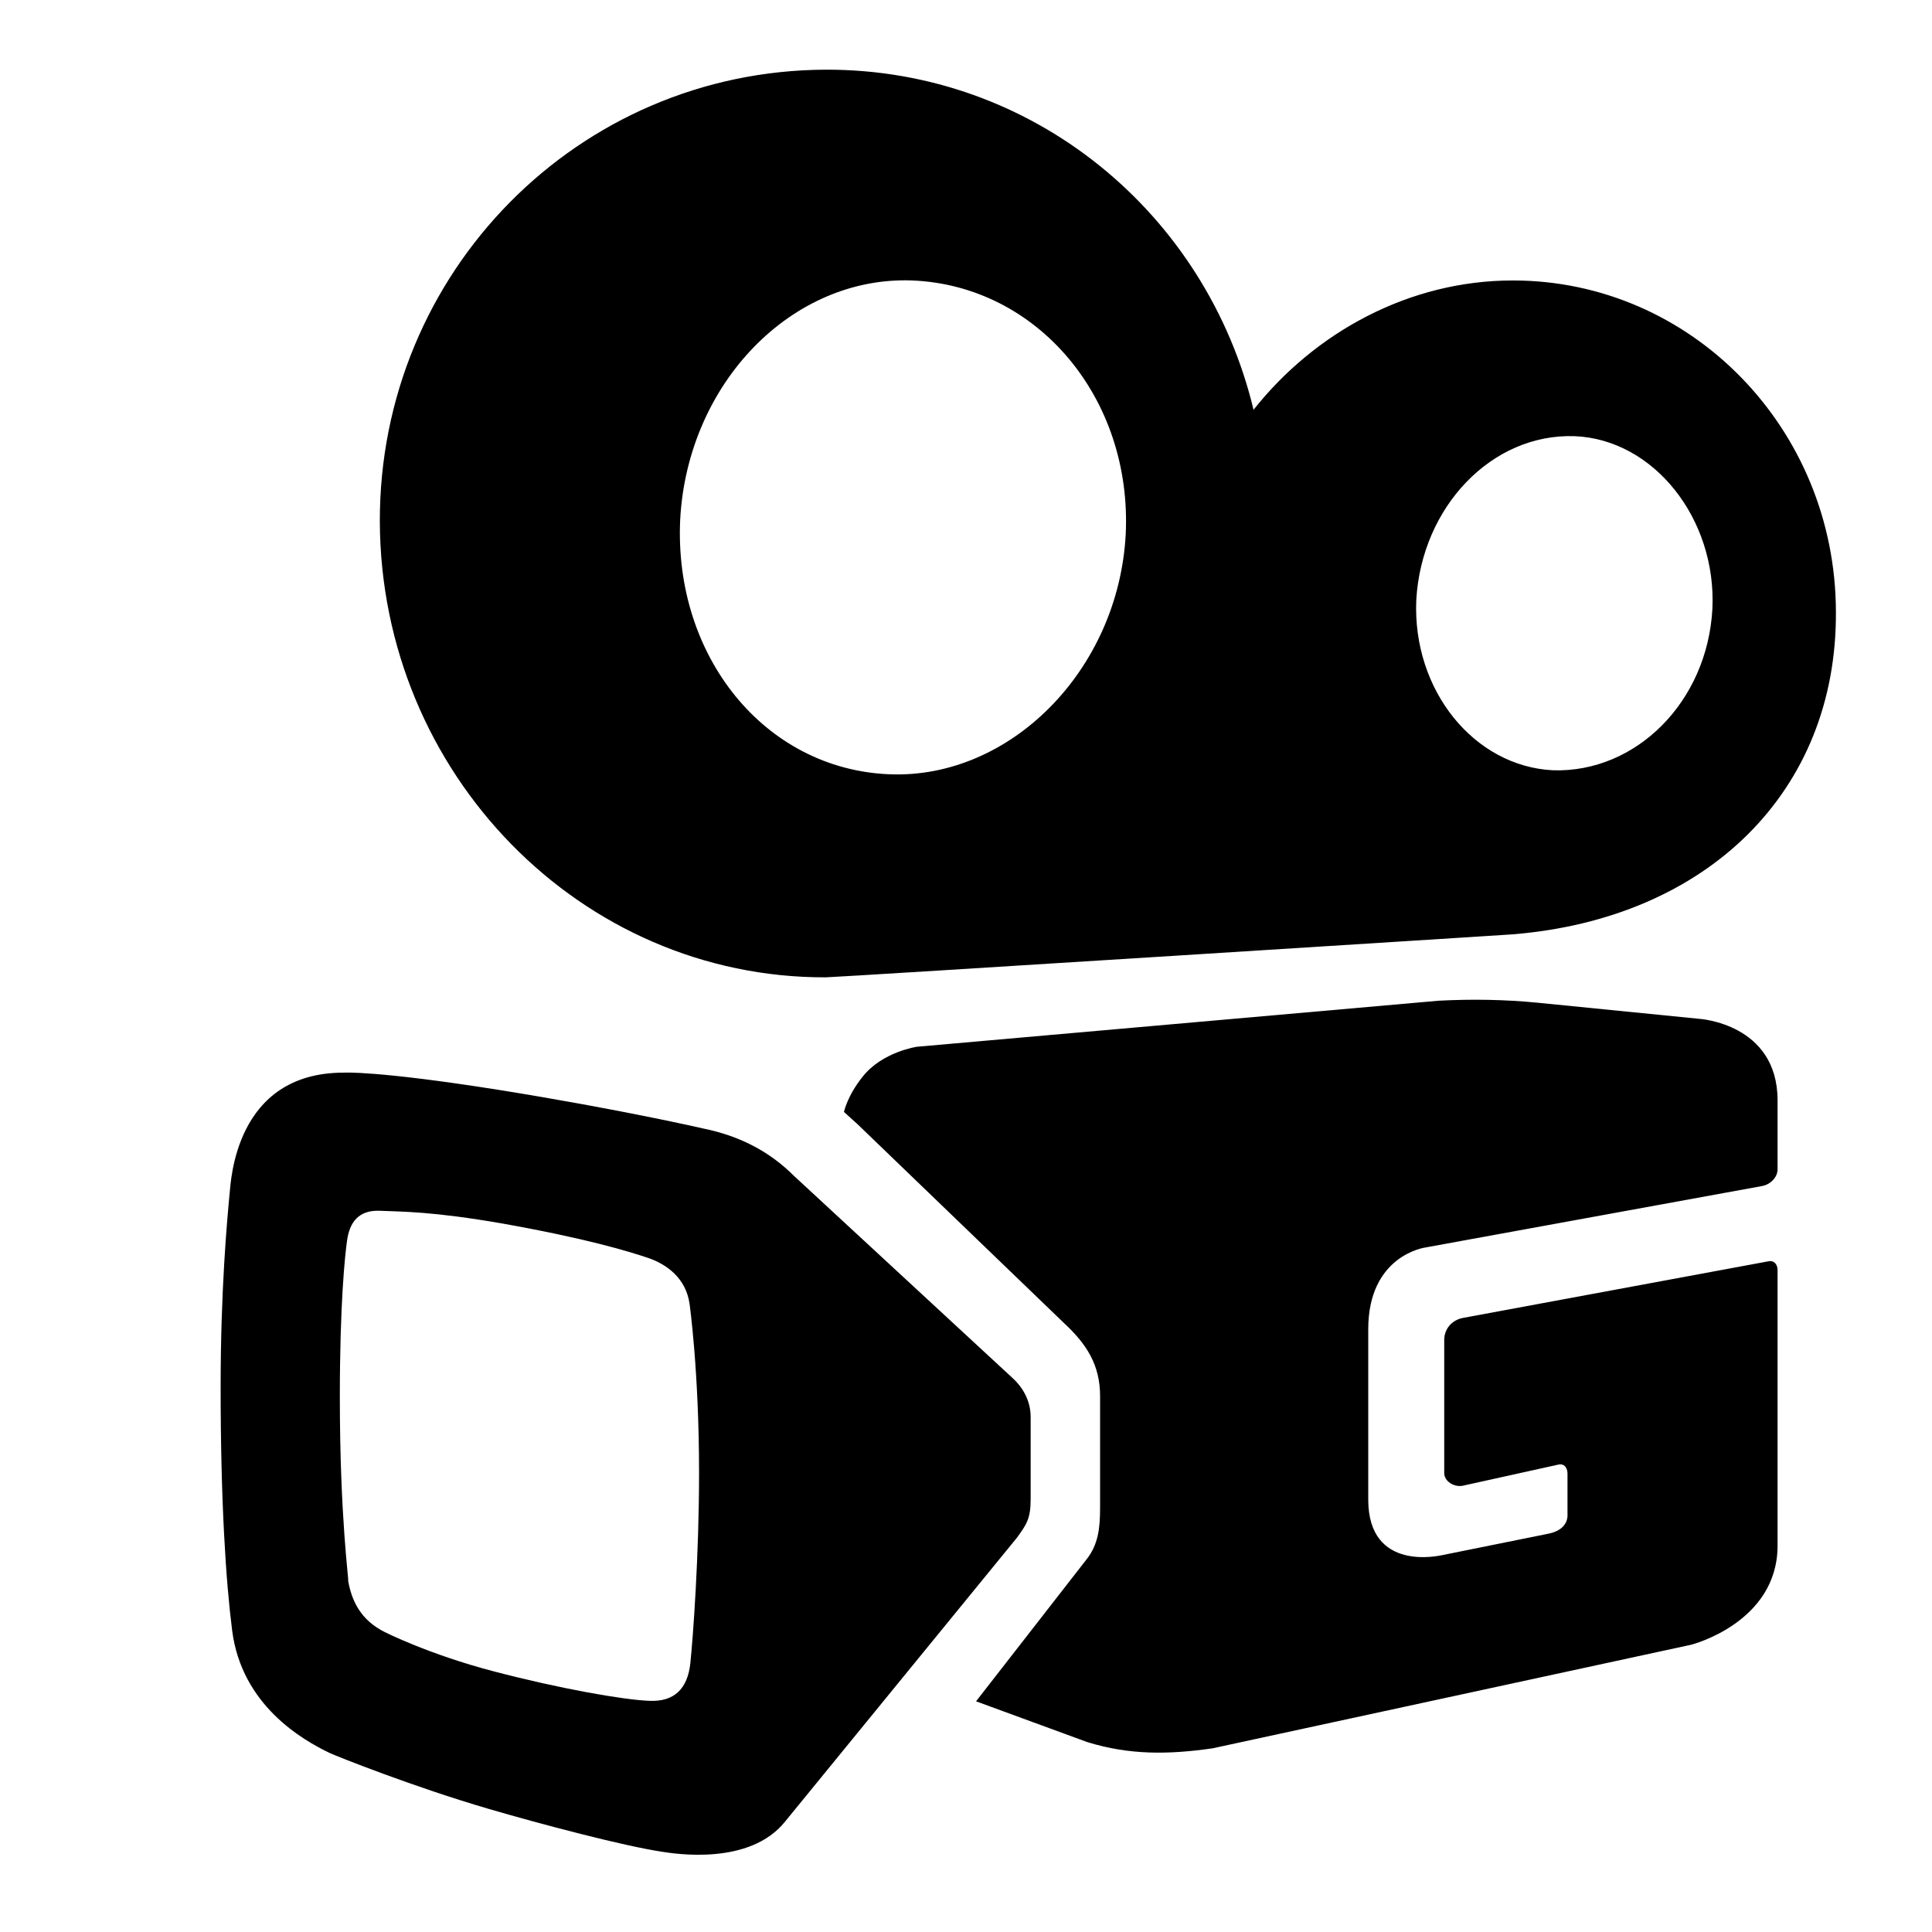 <svg xmlns="http://www.w3.org/2000/svg" xmlns:xlink="http://www.w3.org/1999/xlink" width="40" zoomAndPan="magnify" viewBox="0 0 30 30" height="40" preserveAspectRatio="xMidYMid meet" version="1.0"><path fill="#000000" d="M 10.078 26.41 C 9.68 26.395 8.68 26.219 7.668 25.953 C 6.664 25.691 5.977 25.344 5.977 25.344 C 5.598 25.156 5.461 24.855 5.406 24.547 C 5.422 24.555 5.277 23.578 5.277 21.691 C 5.277 20.258 5.355 19.492 5.391 19.25 C 5.43 18.992 5.559 18.785 5.902 18.801 C 6.246 18.816 6.711 18.809 7.809 19 C 9.117 19.234 9.758 19.43 10.07 19.535 C 10.352 19.633 10.648 19.844 10.707 20.242 C 10.707 20.242 10.855 21.285 10.855 22.871 C 10.855 24.152 10.762 25.422 10.719 25.832 C 10.676 26.215 10.477 26.43 10.078 26.41 Z M 16.004 22.004 C 16.004 21.777 15.906 21.566 15.723 21.398 L 12.332 18.262 C 11.945 17.875 11.48 17.637 10.918 17.523 C 10.918 17.523 9.641 17.227 7.734 16.922 C 5.832 16.621 5.336 16.656 5.336 16.656 C 3.645 16.656 3.586 18.355 3.566 18.527 C 3.527 18.938 3.426 20.027 3.426 21.539 C 3.426 23.324 3.508 24.562 3.605 25.32 C 3.754 26.477 4.691 27.016 5.125 27.223 C 5.234 27.273 6.406 27.742 7.594 28.09 C 8.395 28.324 9.68 28.664 10.281 28.754 C 10.48 28.785 11.641 28.973 12.191 28.285 L 15.793 23.875 C 15.941 23.668 16.004 23.586 16.004 23.273 Z M 23.875 15.57 C 23.363 15.52 22.852 15.512 22.34 15.539 L 14.238 16.254 C 14.238 16.254 13.699 16.332 13.395 16.719 C 13.156 17.016 13.105 17.266 13.105 17.266 C 13.215 17.367 13.258 17.406 13.316 17.457 L 16.516 20.539 C 16.875 20.871 17.082 21.195 17.082 21.68 L 17.082 23.414 C 17.082 23.723 17.055 23.984 16.871 24.215 L 15.156 26.418 L 16.883 27.051 C 17.539 27.254 18.145 27.246 18.828 27.148 L 26.262 25.539 C 26.262 25.539 27.602 25.199 27.602 24 L 27.602 19.723 C 27.602 19.637 27.551 19.566 27.457 19.586 L 22.715 20.465 C 22.535 20.5 22.426 20.645 22.426 20.805 L 22.426 22.875 C 22.426 23 22.578 23.098 22.715 23.07 L 24.199 22.742 C 24.277 22.723 24.336 22.777 24.34 22.875 L 24.34 23.543 C 24.332 23.684 24.219 23.777 24.059 23.812 L 22.375 24.152 C 22.375 24.148 21.246 24.426 21.246 23.285 L 21.246 20.641 C 21.246 19.488 22.133 19.371 22.133 19.371 L 27.355 18.418 C 27.492 18.395 27.602 18.281 27.602 18.156 L 27.602 17.082 C 27.598 15.891 26.383 15.82 26.383 15.82 Z M 14.164 4.355 C 16.109 4.434 17.582 6.18 17.48 8.297 C 17.367 10.41 15.684 12.098 13.812 12.023 C 11.871 11.945 10.461 10.188 10.562 8.066 C 10.676 5.953 12.293 4.285 14.164 4.355 Z M 21.992 9.316 C 22.074 7.871 23.164 6.727 24.453 6.773 C 25.68 6.824 26.656 8.055 26.59 9.453 C 26.512 10.902 25.402 12 24.117 11.961 C 22.891 11.902 21.93 10.719 21.992 9.316 Z M 28.508 9.504 C 28.504 6.652 26.258 4.355 23.492 4.355 C 21.875 4.355 20.414 5.164 19.465 6.363 C 18.734 3.316 16.047 1.074 12.824 1.082 C 8.977 1.094 5.887 4.23 5.898 8.102 C 5.914 12.012 9.02 15.188 12.824 15.176 C 13.043 15.172 23.52 14.508 23.492 14.508 C 26.512 14.262 28.523 12.289 28.508 9.504 Z M 28.508 9.504 " fill-opacity="1" fill-rule="evenodd"/></svg>